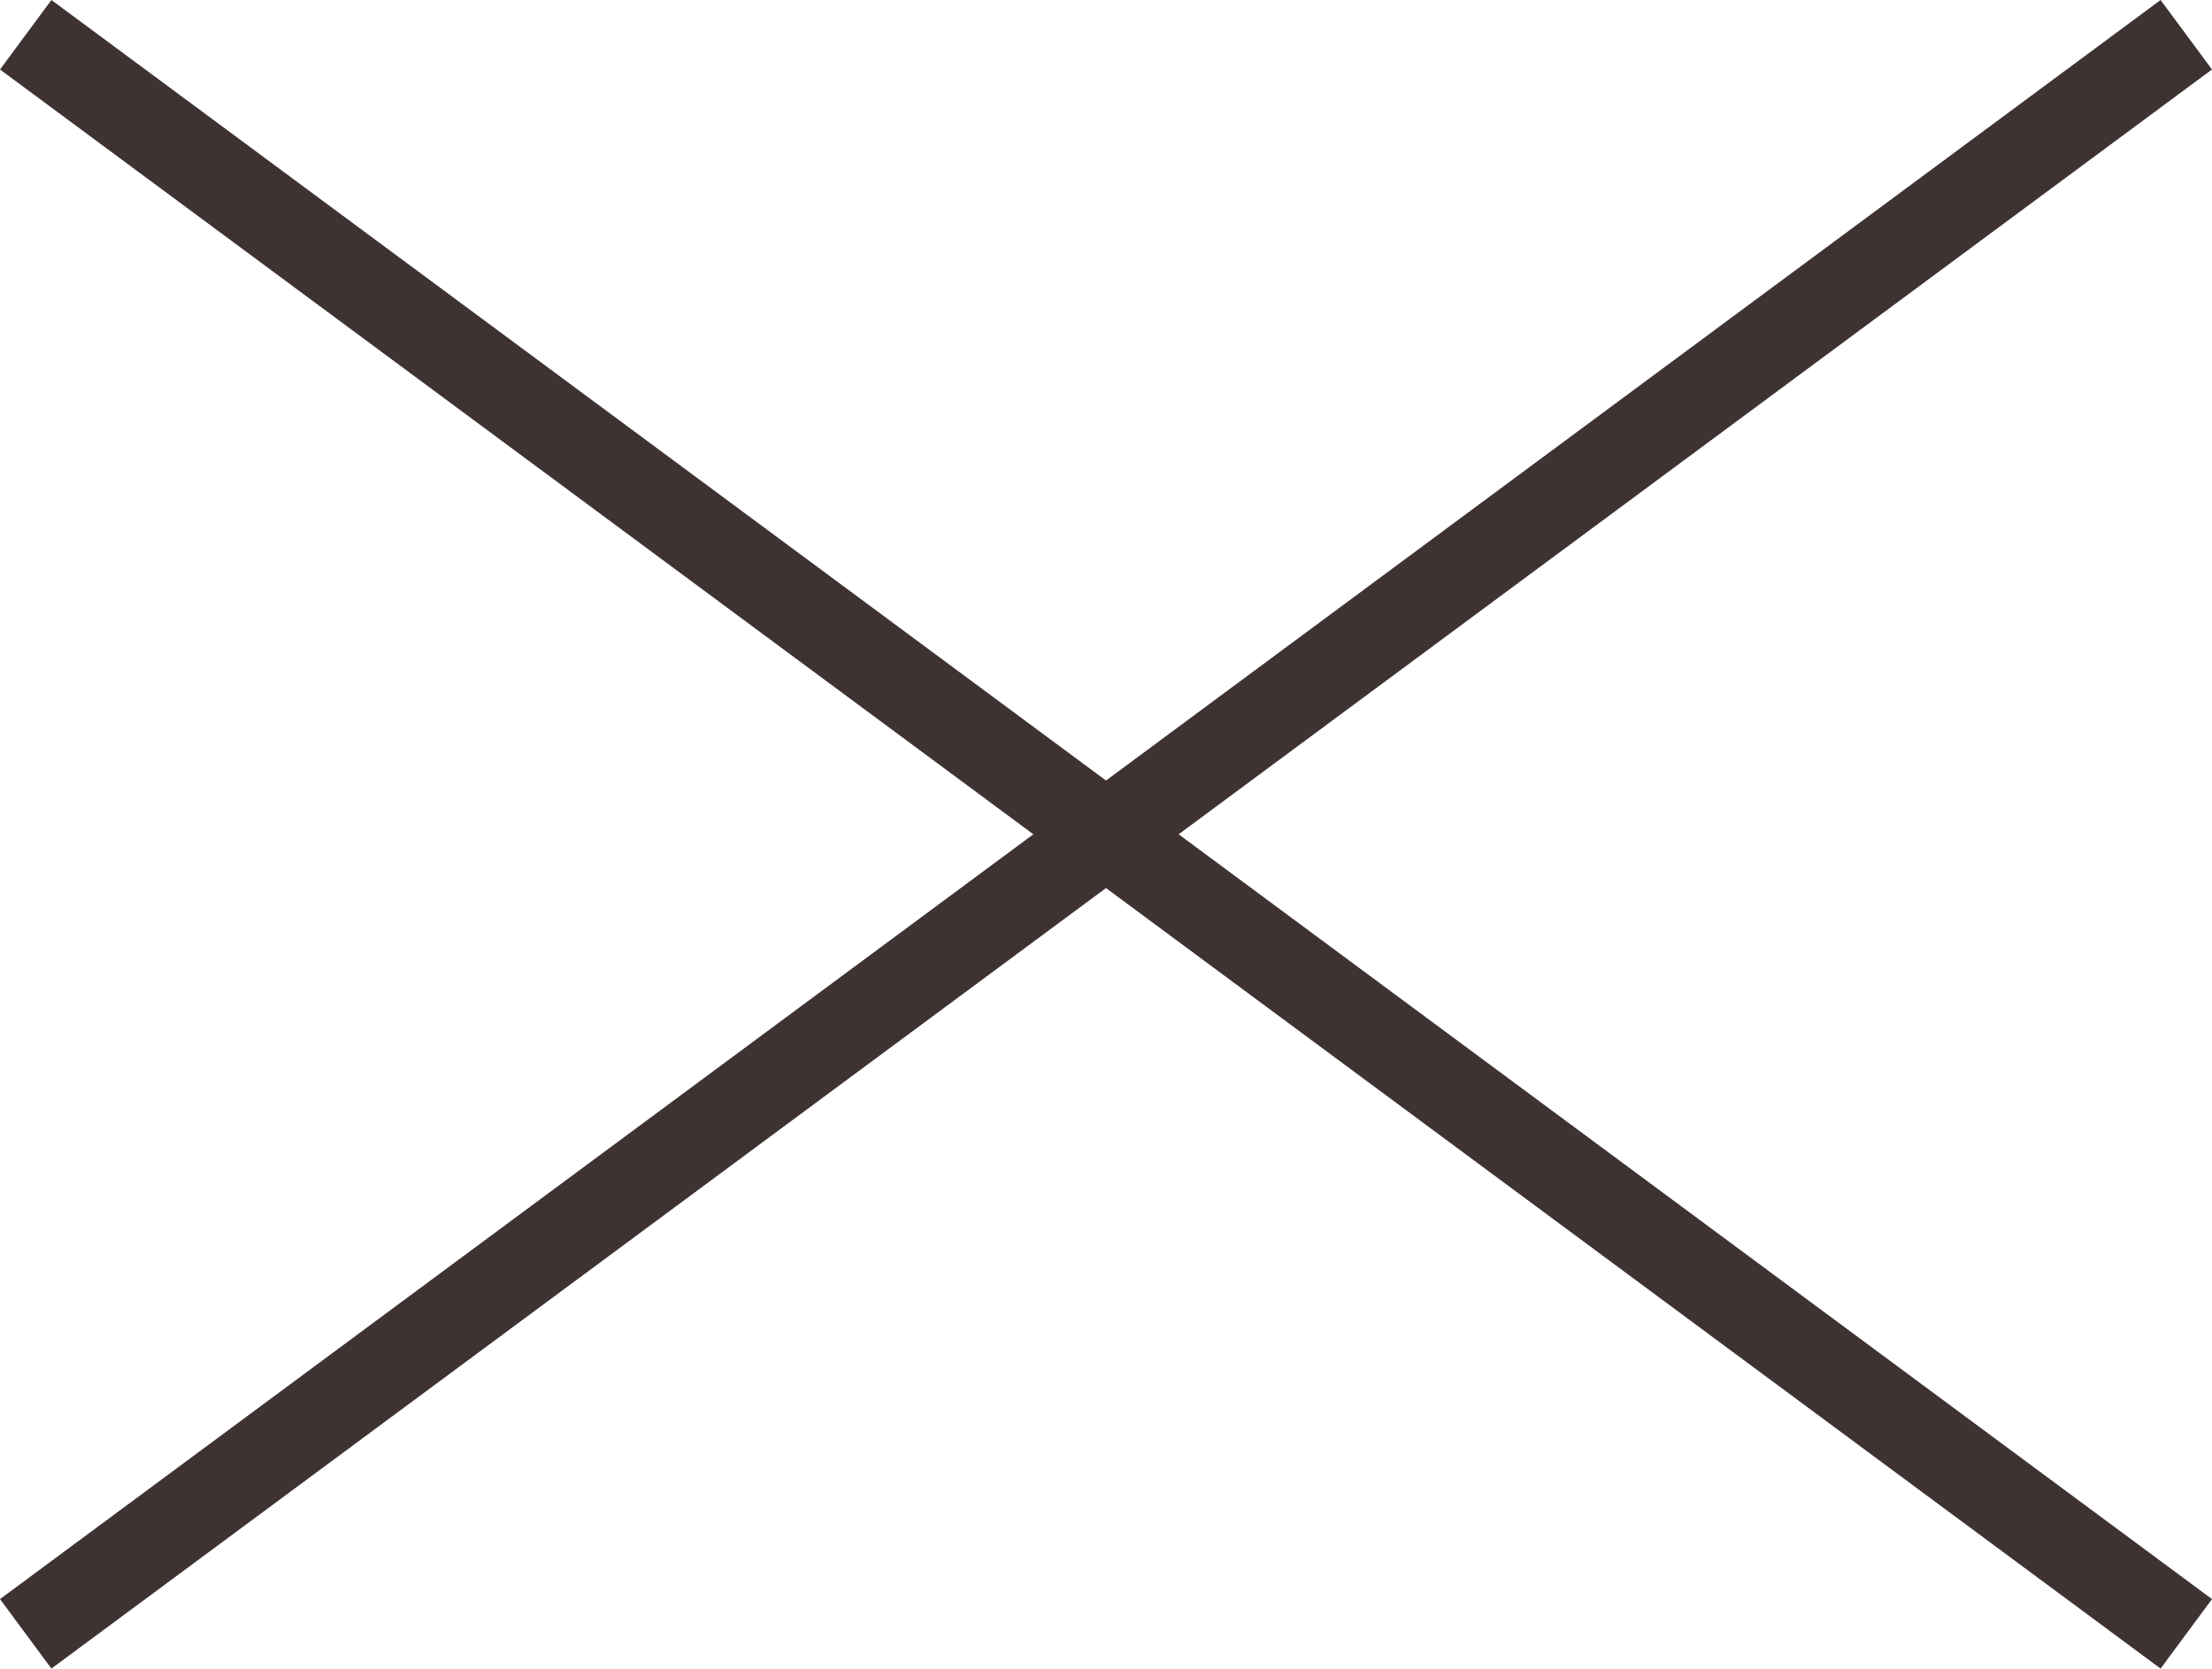 <?xml version="1.0" encoding="UTF-8"?>
<svg xmlns="http://www.w3.org/2000/svg" width="51.19" height="38.608" viewBox="0 0 51.19 38.608">
  <defs>
    <style>
      .cls-1 {
        fill: none;
        stroke: #3e3232;
        stroke-width: 2px;
      }
    </style>
  </defs>
  <g id="Raggruppa_171" data-name="Raggruppa 171" transform="translate(-1767.905 -71.696)">
    <line id="Linea_9" data-name="Linea 9" class="cls-1" x2="50" y2="37" transform="translate(1768.5 72.5)"></line>
    <line id="Linea_10" data-name="Linea 10" class="cls-1" x1="50" y2="37" transform="translate(1768.5 72.5)"></line>
  </g>
</svg>
